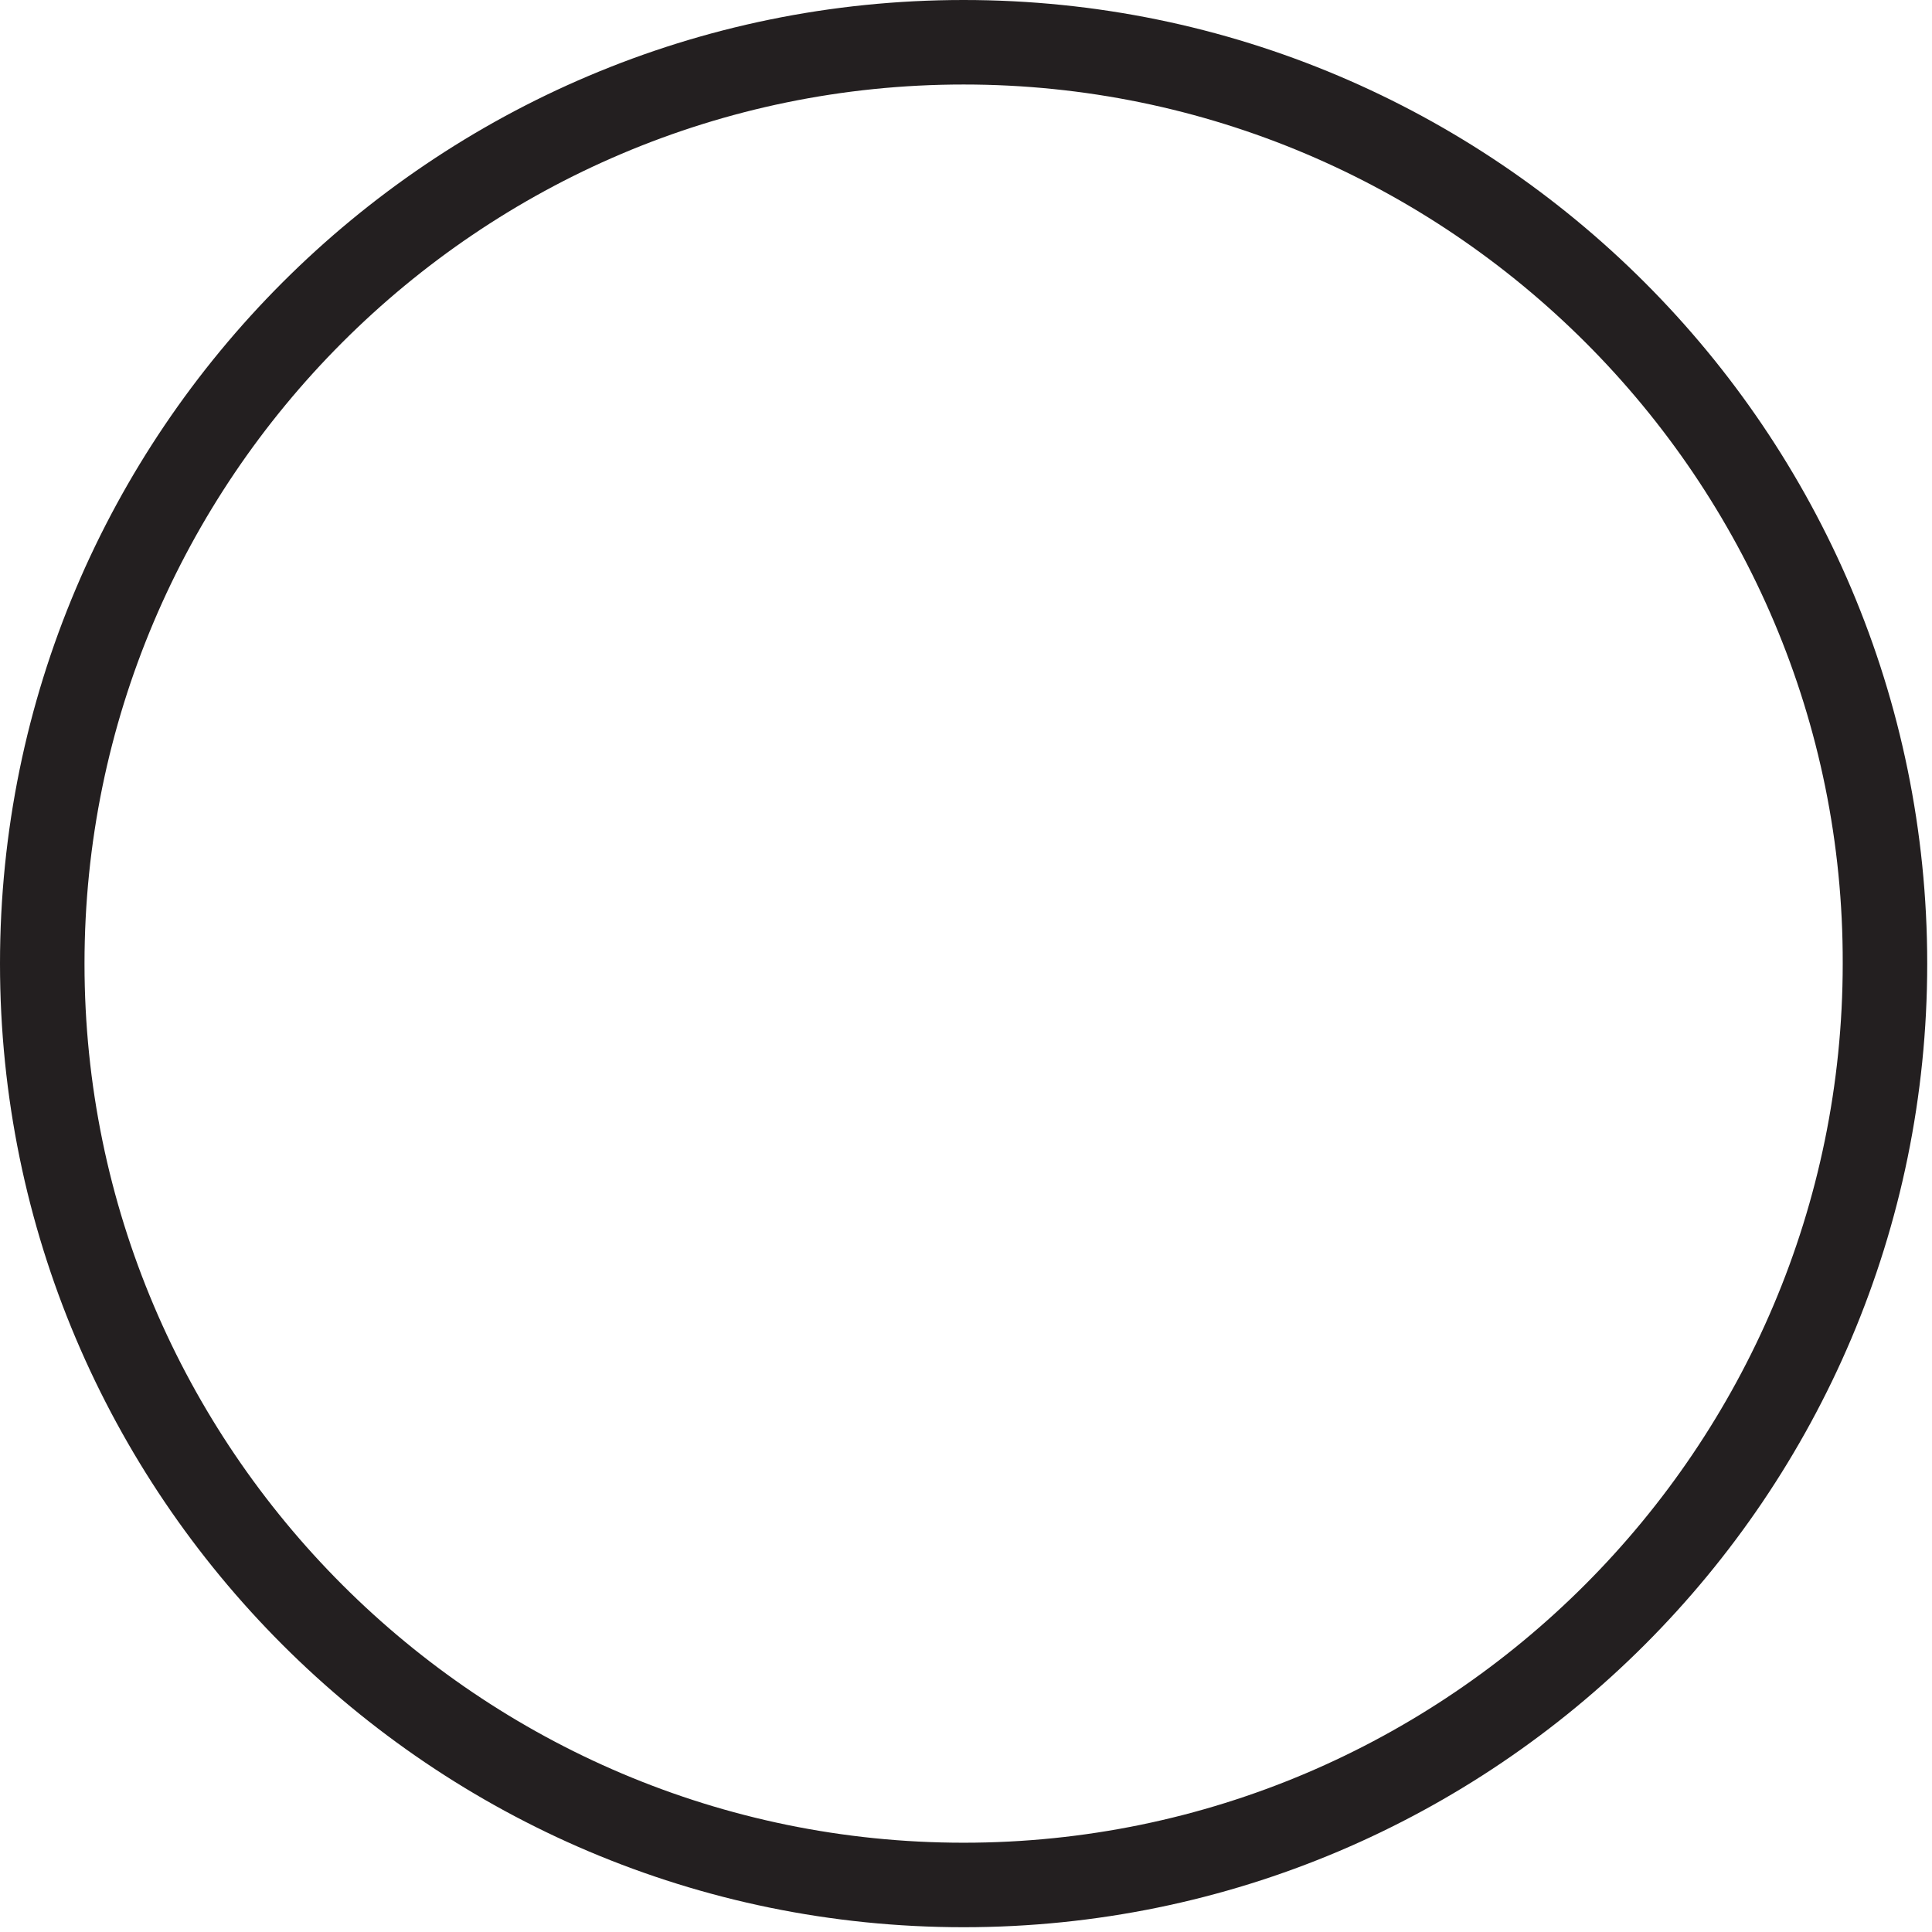 <?xml version="1.0" encoding="UTF-8"?> <svg xmlns="http://www.w3.org/2000/svg" width="274" height="274" viewBox="0 0 274 274" fill="none"> <path d="M136.661 273.322C61.275 273.322 0 212.047 0 136.661C0 61.275 61.275 0 136.661 0C212.047 0 273.322 61.275 273.322 136.661C273.322 212.047 212.047 273.322 136.661 273.322ZM136.661 11.985C67.847 11.985 11.985 68.041 11.985 136.661C11.985 205.475 68.041 261.338 136.661 261.338C205.475 261.338 261.338 205.282 261.338 136.661C261.531 68.041 205.475 11.985 136.661 11.985Z" fill="#231F20"></path> </svg> 